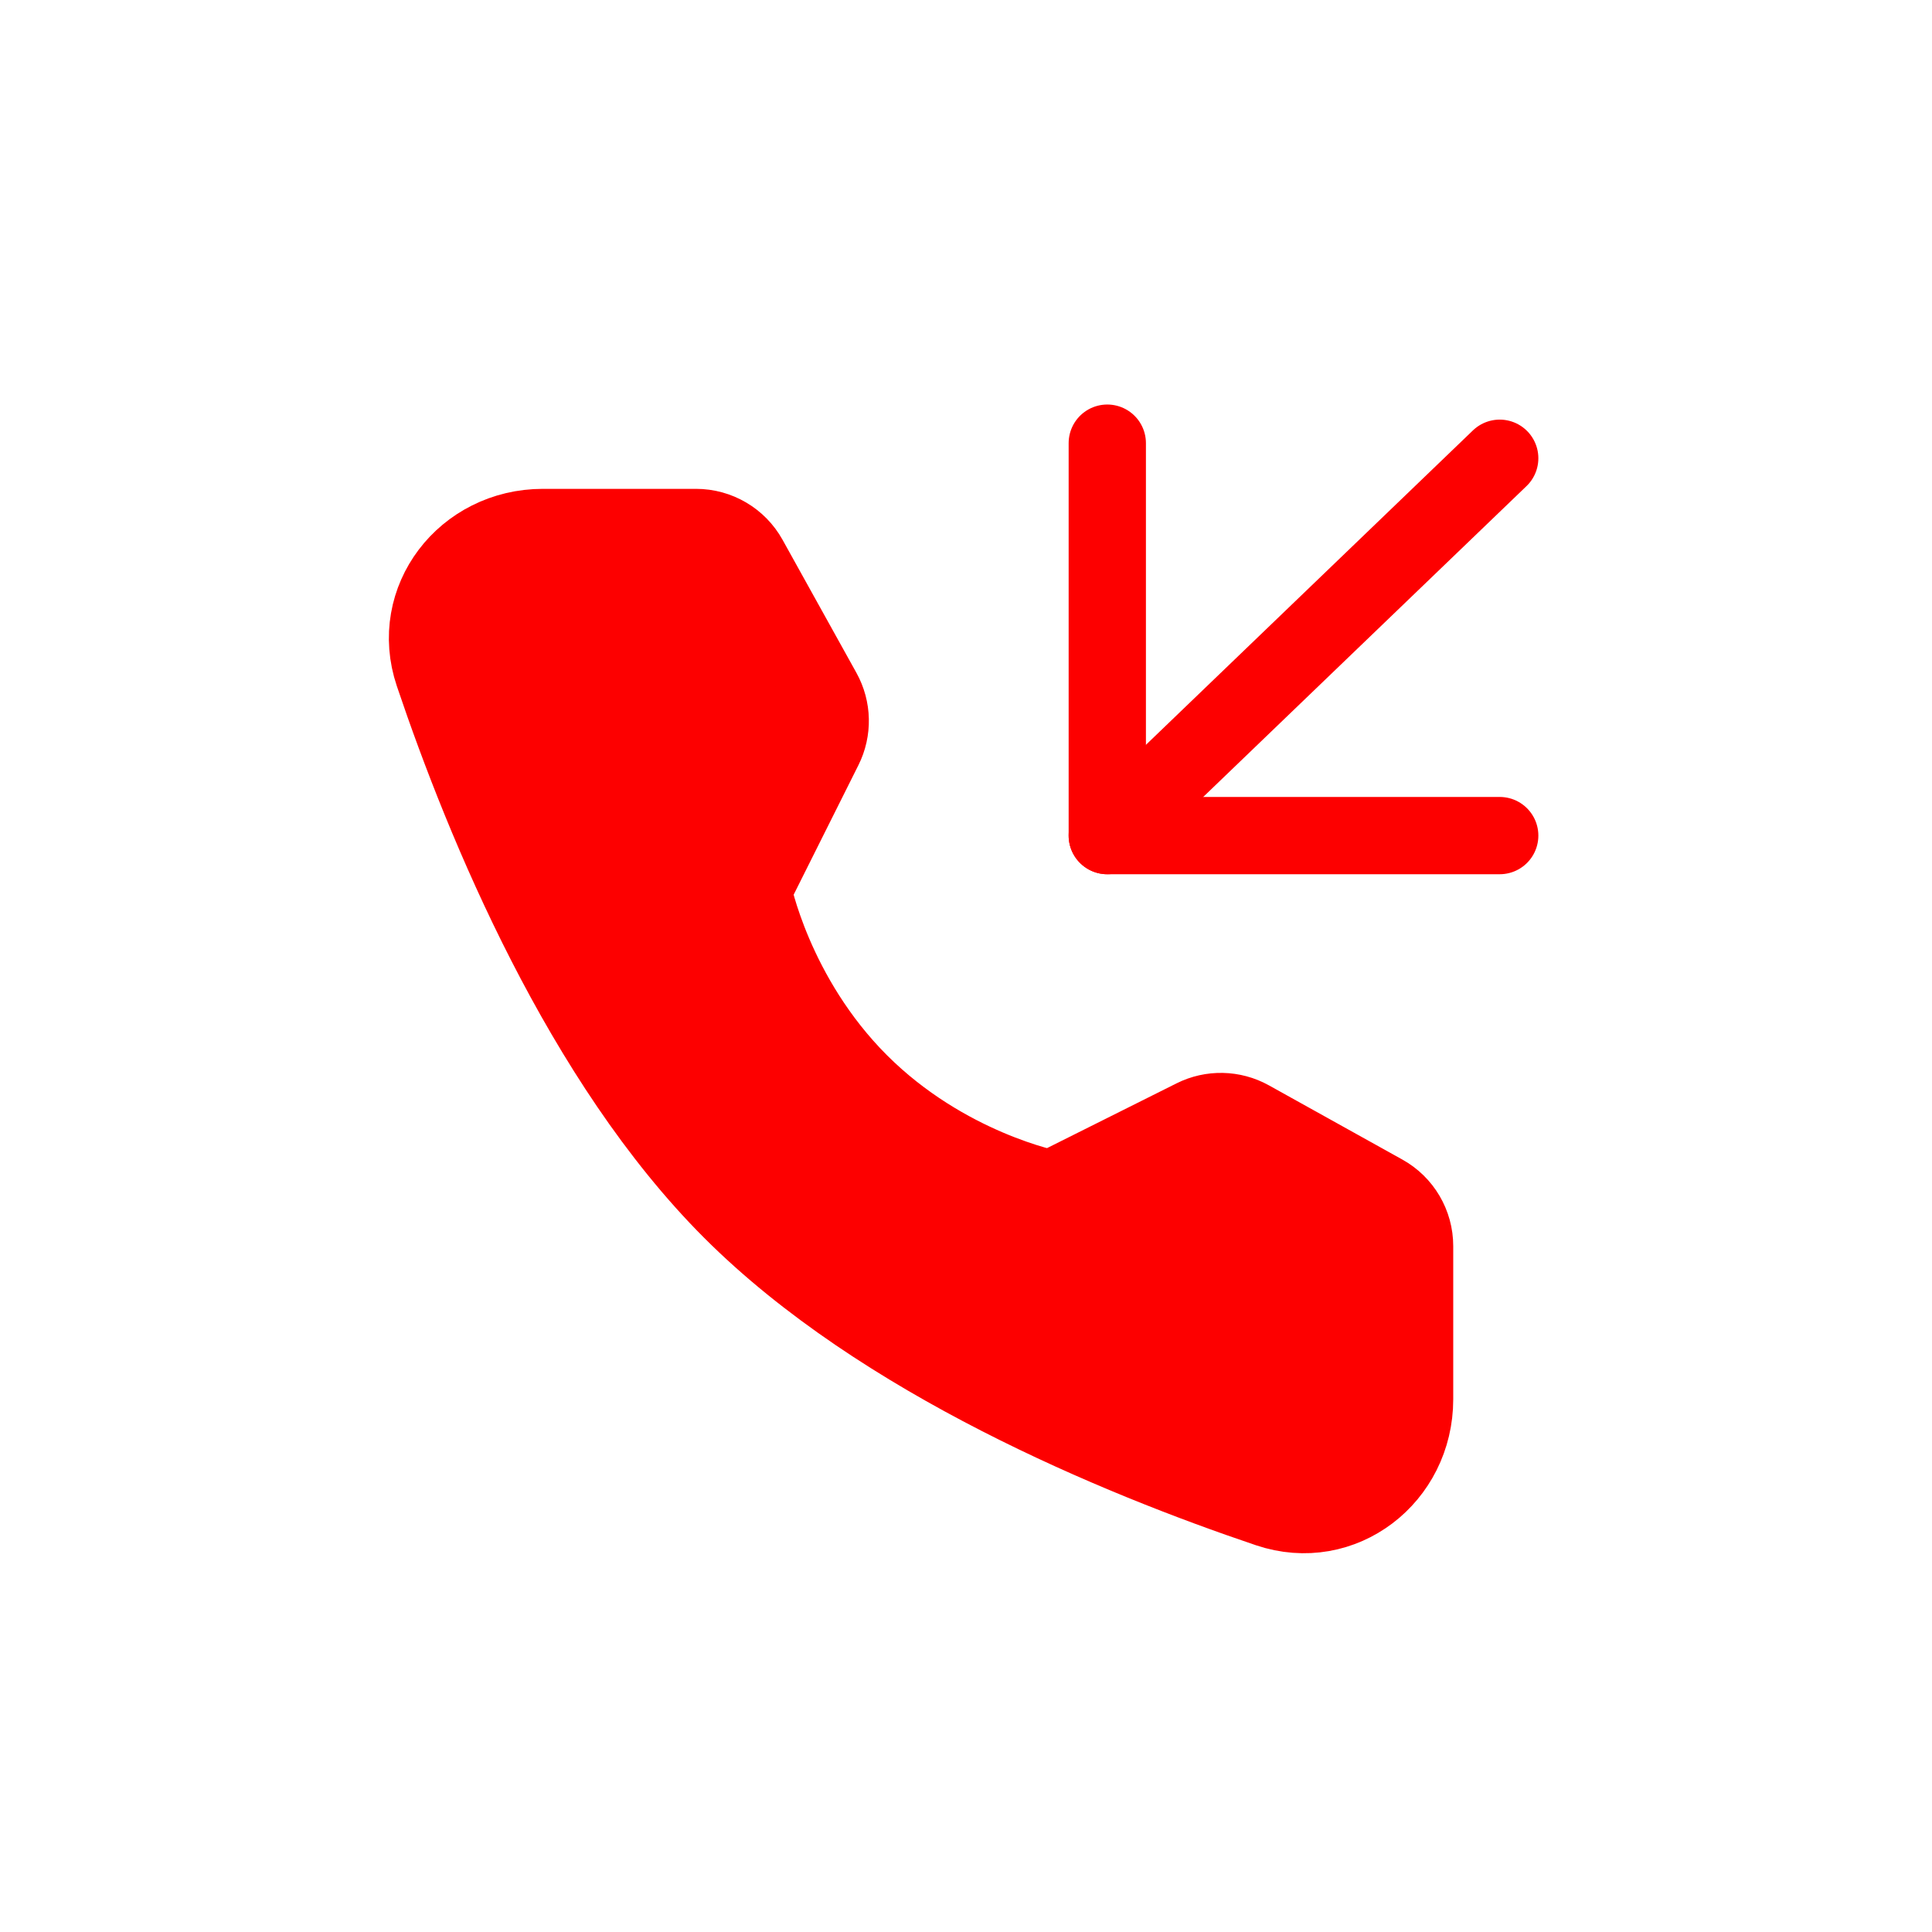 <svg width="100" height="100" viewBox="0 0 100 100" fill="none" xmlns="http://www.w3.org/2000/svg">
    <rect width="100" height="100" fill="white"/>
    <path d="M12 12H87V87H12V12Z" fill="white" fill-opacity="0.01"/>
    <path d="M13.562 12H88.562V87H13.562V12Z" fill="white" fill-opacity="0.01"/>
    <path d="M36.025 27.303C37.16 27.303 38.206 27.919 38.757 28.912L42.58 35.797C43.08 36.699 43.104 37.789 42.642 38.712L38.96 46.077C38.96 46.077 40.027 51.563 44.493 56.03C48.96 60.496 54.428 61.545 54.428 61.545L61.792 57.863C62.715 57.401 63.806 57.425 64.708 57.926L71.613 61.766C72.605 62.317 73.219 63.362 73.219 64.497V72.424C73.219 76.461 69.47 79.377 65.645 78.086C57.788 75.436 45.594 70.388 37.864 62.659C30.135 54.929 25.087 42.734 22.437 34.878C21.146 31.053 24.062 27.303 28.099 27.303H36.025Z" fill="#fd0000" stroke="#fd0000" stroke-width="4" stroke-linejoin="round"/>
    <path d="M57.313 43.25L77.625 23.719" stroke="#fd0000" stroke-width="4" stroke-linecap="round" stroke-linejoin="round"/>
    <path d="M77.625 43.25H57.313V22.938" stroke="#fd0000" stroke-width="4" stroke-linecap="round" stroke-linejoin="round"/>
</svg>
